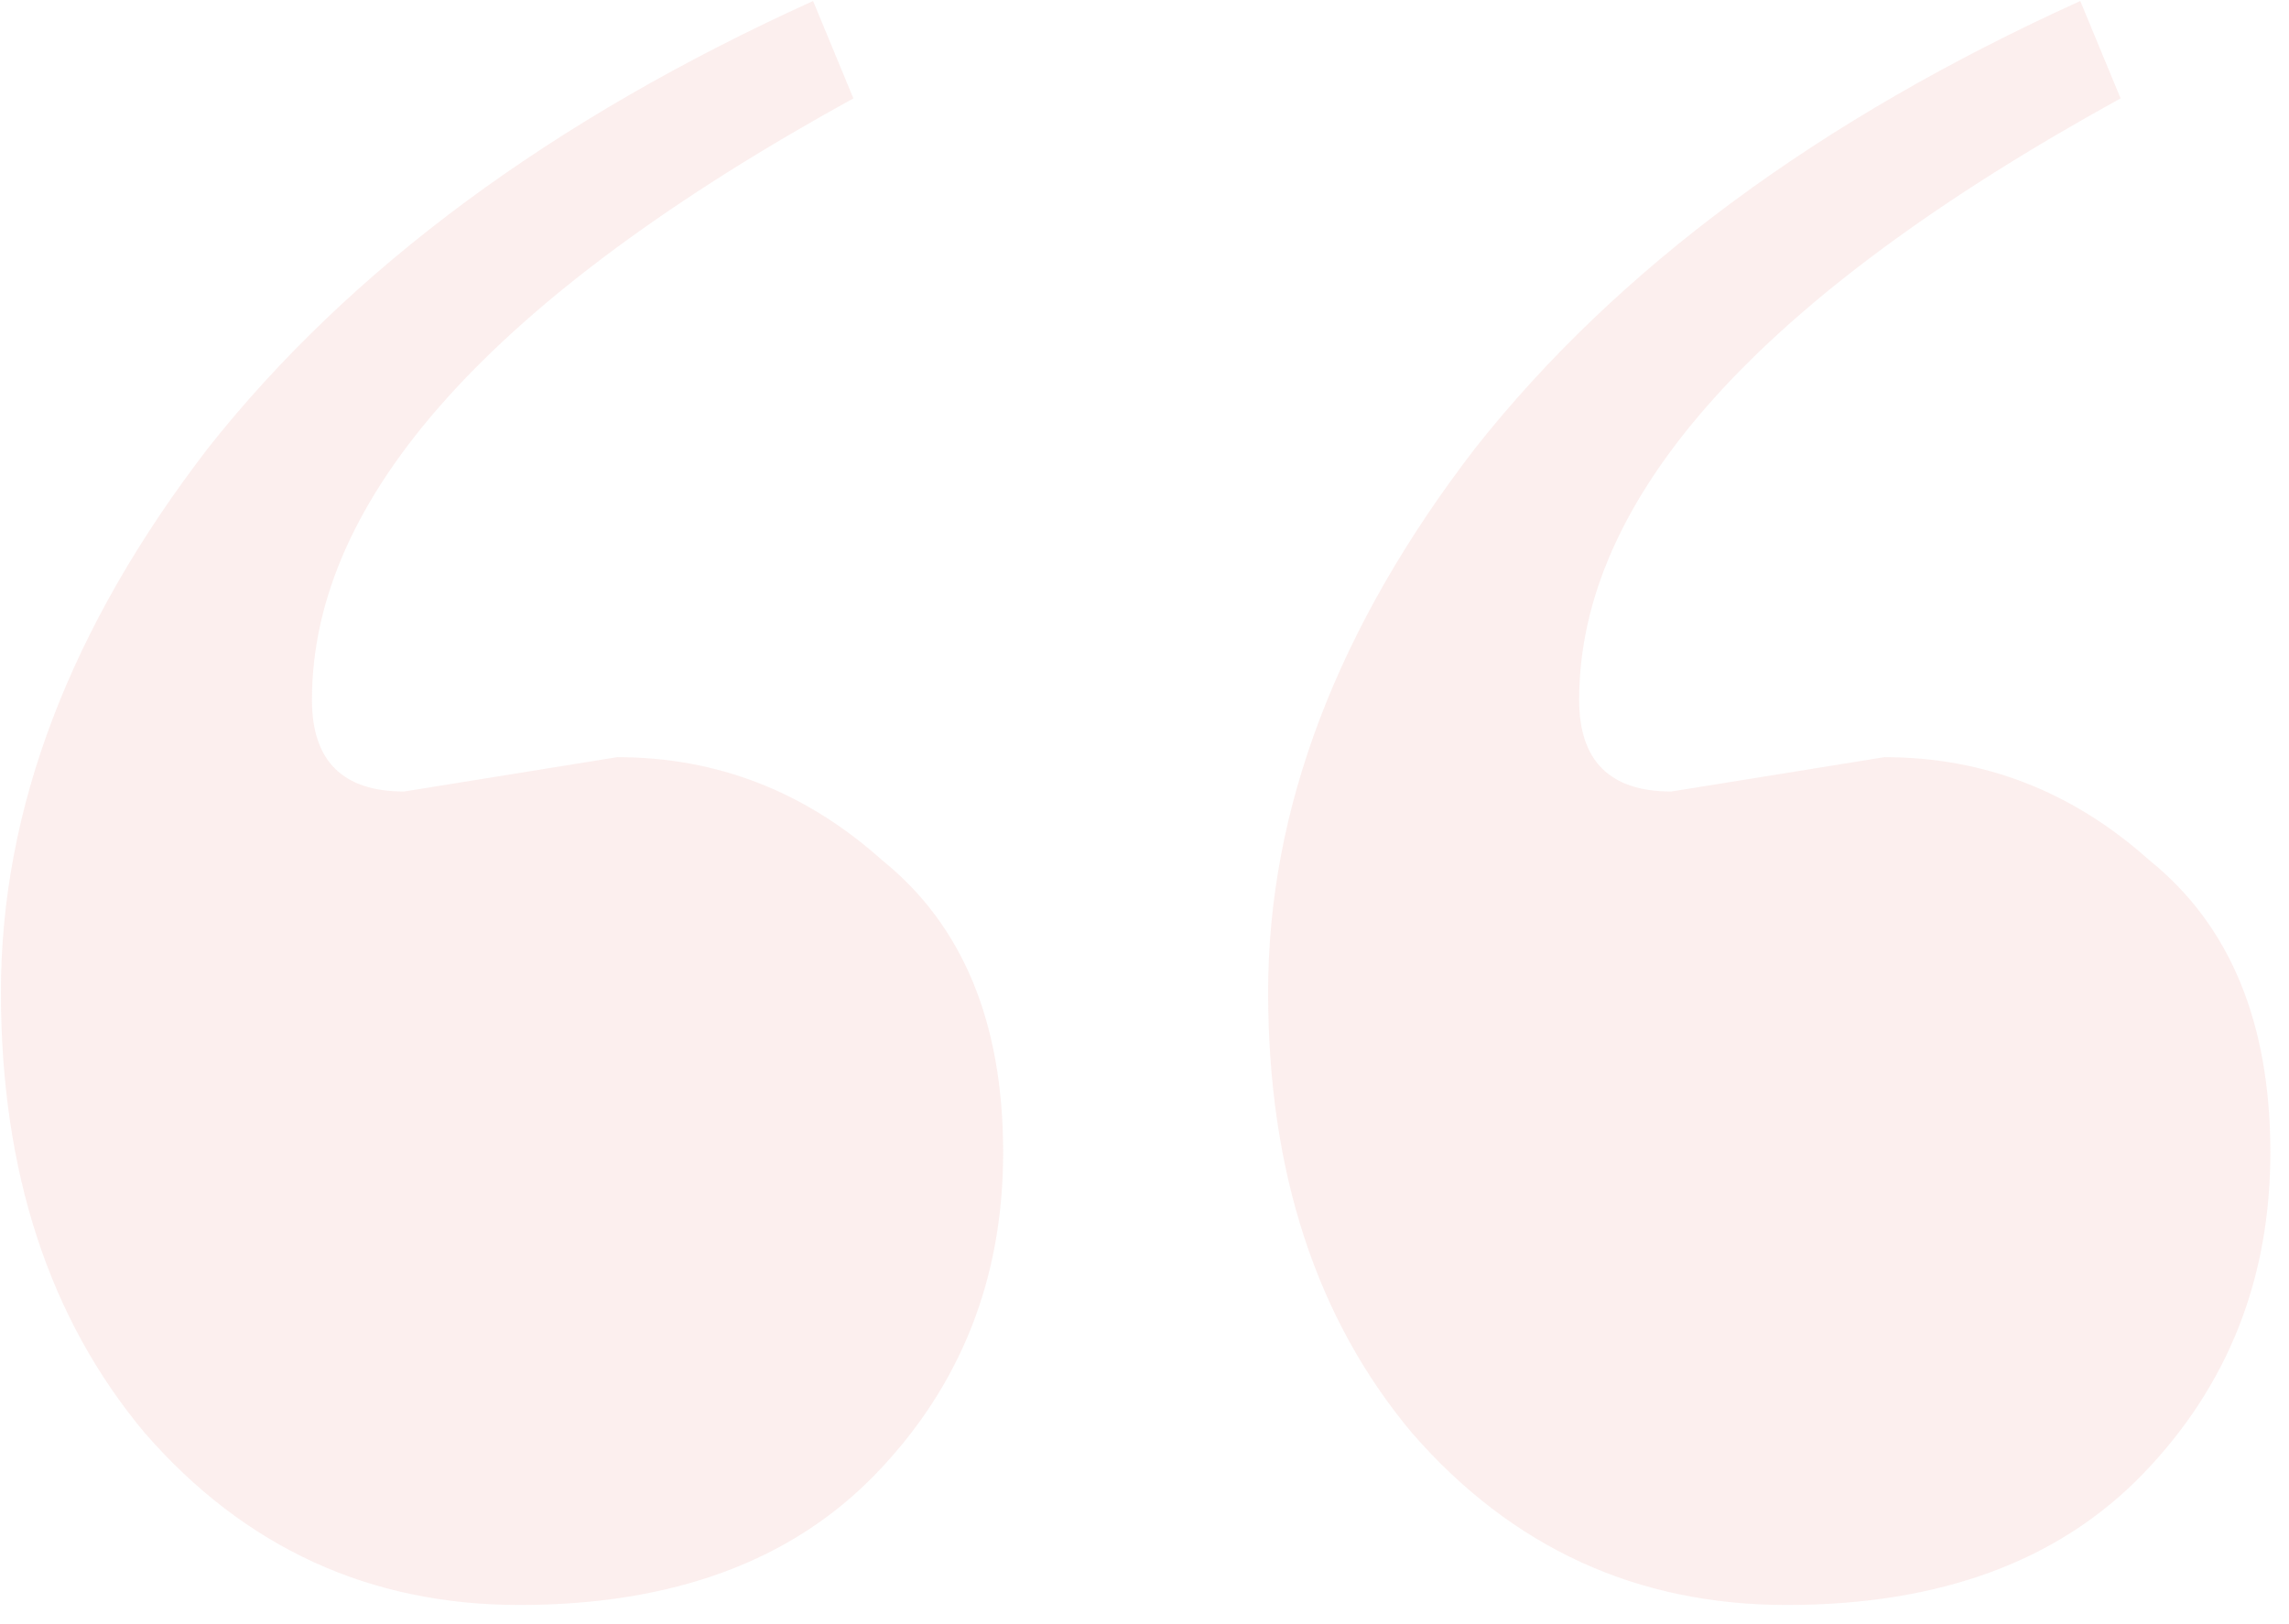 <svg width="117" height="83" viewBox="0 0 117 83" fill="none" xmlns="http://www.w3.org/2000/svg">
<path d="M20.656 40.465L31.549 38.708C36.653 38.708 41.167 40.465 45.093 43.979C49.214 47.298 51.275 52.277 51.275 58.915C51.275 65.358 49.116 70.825 44.798 75.315C40.48 79.805 34.395 82.051 26.544 82.051C18.89 82.051 12.511 79.122 7.407 73.265C2.5 67.408 0.047 59.891 0.047 50.715C0.047 41.344 3.58 32.07 10.646 22.894C17.908 13.717 28.213 6.103 41.56 0.051L43.62 5.029C25.17 15.182 15.945 25.432 15.945 35.779C15.945 38.903 17.516 40.465 20.656 40.465ZM85.428 40.465L96.321 38.708C101.424 38.708 105.939 40.465 109.864 43.979C113.986 47.298 116.047 52.277 116.047 58.915C116.047 65.358 113.888 70.825 109.57 75.315C105.252 79.805 99.167 82.051 91.316 82.051C83.661 82.051 77.282 79.122 72.179 73.265C67.272 67.408 64.819 59.891 64.819 50.715C64.819 41.344 68.351 32.07 75.417 22.894C82.68 13.717 92.984 6.103 106.331 0.051L108.392 5.029C89.942 15.182 80.717 25.432 80.717 35.779C80.717 38.903 82.287 40.465 85.428 40.465Z" fill="#E25C52" fill-opacity="0.1"/>
</svg>

